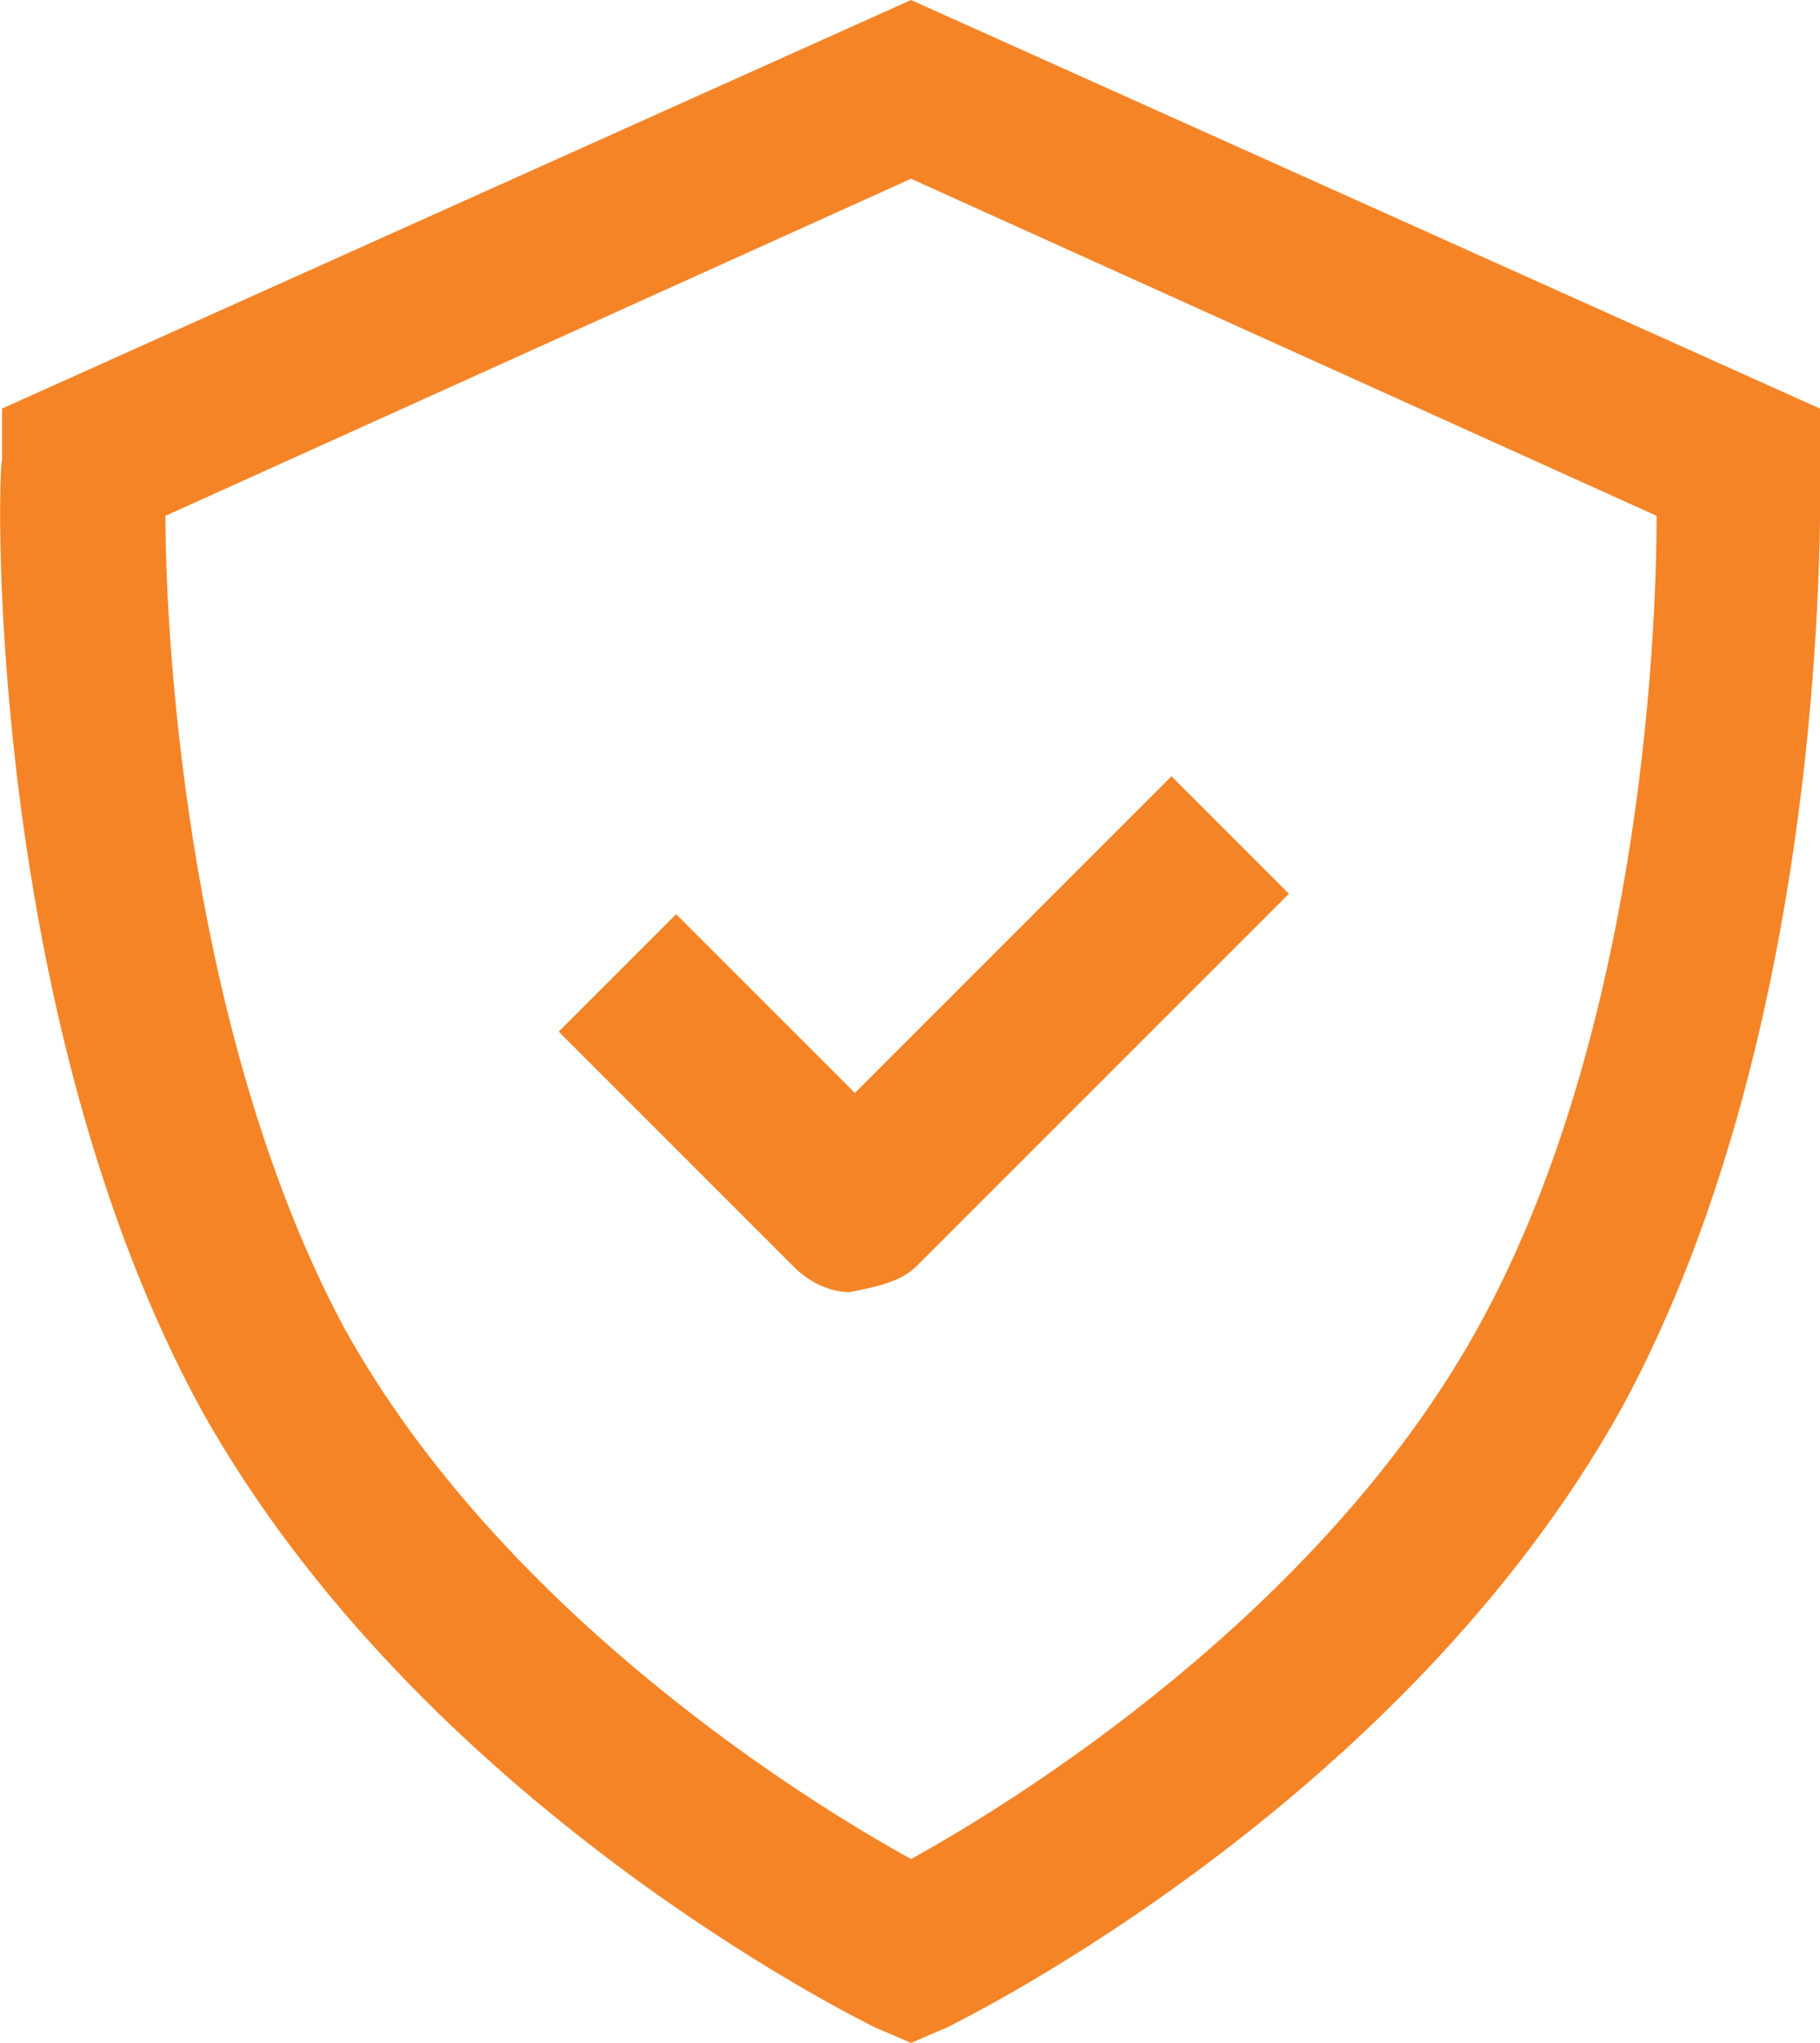 <?xml version="1.0" encoding="UTF-8"?>
<svg xmlns="http://www.w3.org/2000/svg" id="Layer_1" data-name="Layer 1" viewBox="0 0 35.64 40">
  <defs>
    <style>
      .cls-1 {
        fill: #f58427;
      }
    </style>
  </defs>
  <path class="cls-1" d="M17.84,40l-.7-.3c-.4-.2-8.9-4.4-13.2-12.1C-.26,19.9-.06,9.4.04,9v-1L17.84,0l17.8,8v1c0,.4.3,10.9-3.9,18.6-4.3,7.7-12.8,11.9-13.2,12.1,0,0-.7.3-.7.3ZM3.24,10.1c0,2.7.5,10.3,3.5,15.9,3.1,5.6,9.1,9.3,11.1,10.4,2-1.1,8-4.8,11.1-10.4s3.5-13.2,3.5-15.9l-14.6-6.6L3.24,10.1ZM17.94,24.8l7.3-7.3-2.3-2.3-6.2,6.2-3.5-3.5-2.3,2.3,4.6,4.6c.3.3.7.5,1.1.5.5-.1,1-.2,1.3-.5Z"></path>
</svg>
